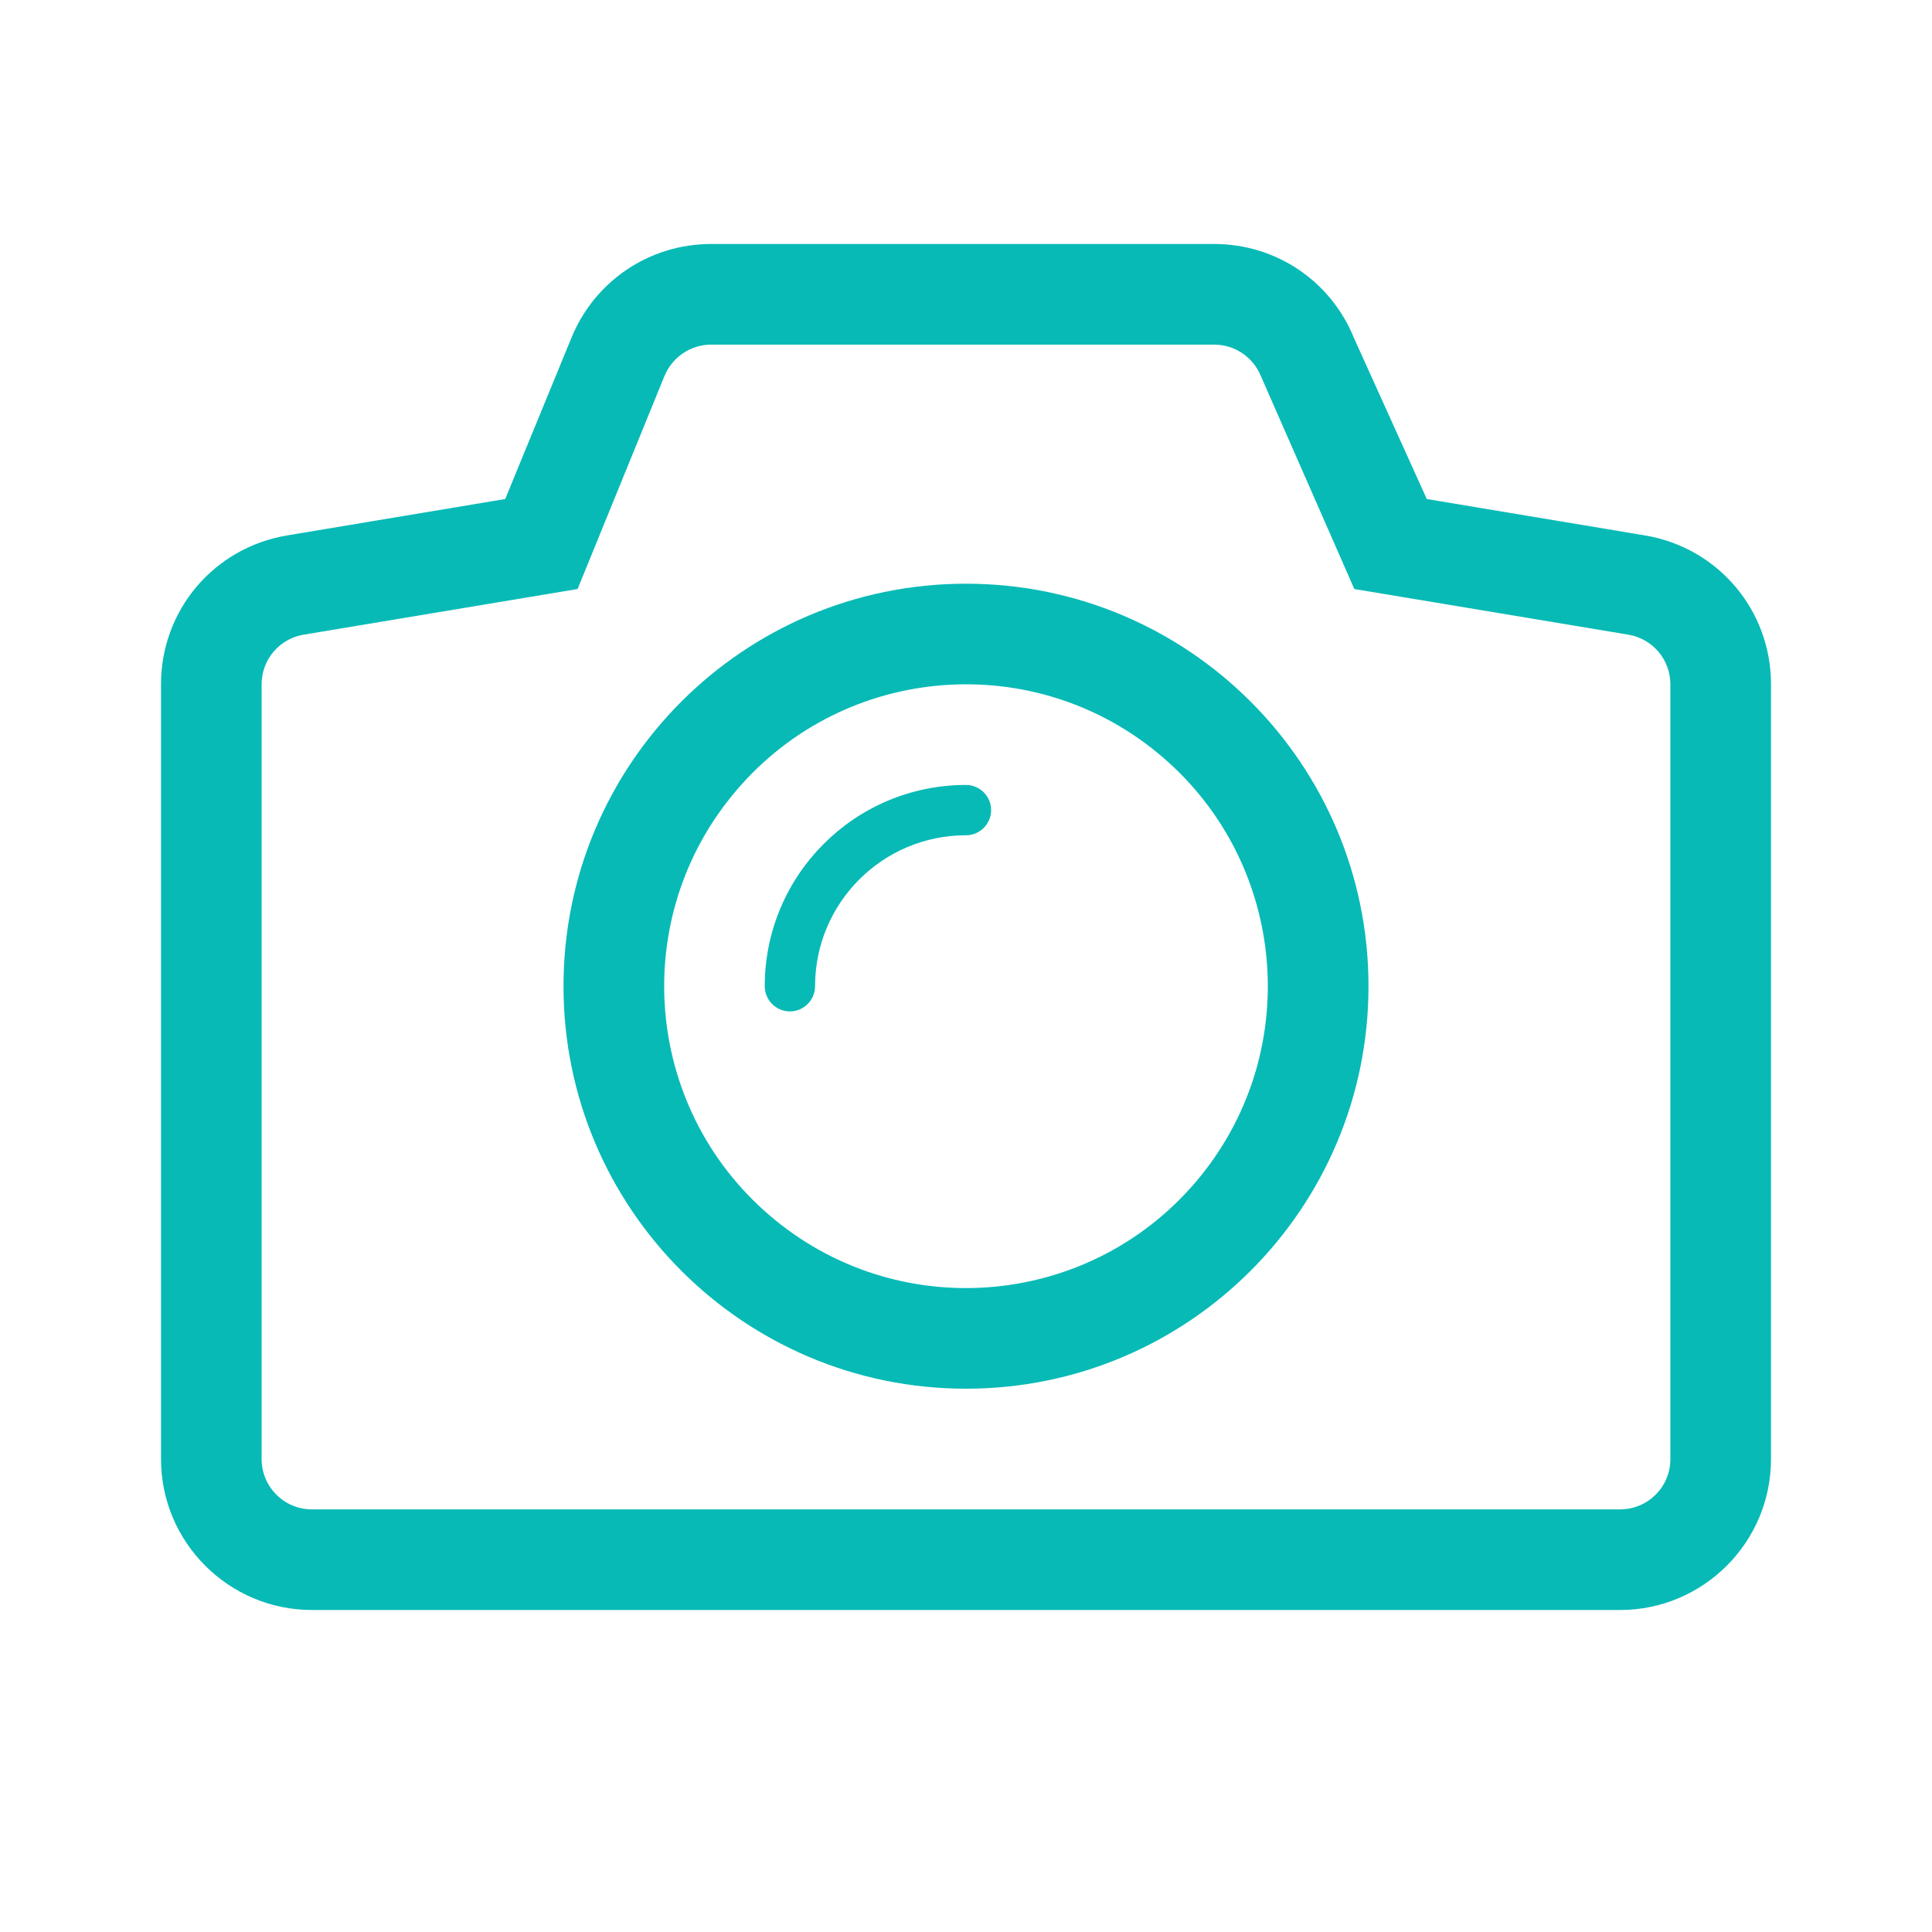 <svg width="24" height="24" viewBox="0 0 24 24" fill="none" xmlns="http://www.w3.org/2000/svg">
<path d="M12 9.751C10.619 9.751 9.501 10.87 9.5 12.25V12.251C9.5 12.423 9.64 12.564 9.812 12.564C9.985 12.564 10.125 12.423 10.125 12.251V12.25C10.126 11.215 10.964 10.376 12 10.376C12.172 10.376 12.312 10.236 12.312 10.063C12.312 9.891 12.172 9.751 12 9.751Z" fill="#07BAB6"/>
<path fill-rule="evenodd" clip-rule="evenodd" d="M12 7.251C9.238 7.251 7 9.489 7 12.251C7 15.012 9.238 17.251 12 17.251C14.761 17.251 17 15.012 17 12.251C17 9.489 14.761 7.251 12 7.251ZM14.847 14.691C13.499 16.264 11.133 16.446 9.56 15.098C7.987 13.75 7.806 11.383 9.154 9.811C10.501 8.237 12.868 8.056 14.441 9.404C16.012 10.751 16.194 13.119 14.847 14.691Z" fill="#07BAB6"/>
<path fill-rule="evenodd" clip-rule="evenodd" d="M17.724 6.199L20.433 6.651C21.341 6.802 22 7.579 22 8.5V18.125C22 19.159 21.159 20 20.125 20H3.875C2.841 20 2 19.159 2 18.125V8.5C2 7.579 2.659 6.802 3.568 6.651L6.276 6.199L7.093 4.21C7.38 3.494 8.064 3.031 8.834 3.031H15.084C15.854 3.031 16.538 3.494 16.824 4.209L17.724 6.199ZM20.125 18.75C20.471 18.75 20.75 18.471 20.75 18.125V8.5C20.75 8.194 20.529 7.934 20.227 7.884L16.824 7.317L15.664 4.674C15.568 4.437 15.339 4.281 15.084 4.281H8.834C8.578 4.281 8.349 4.438 8.253 4.674L7.175 7.317L3.772 7.884C3.471 7.934 3.25 8.194 3.25 8.5V18.125C3.25 18.471 3.529 18.75 3.875 18.75H20.125Z" fill="#07BAB6"/>
</svg>
